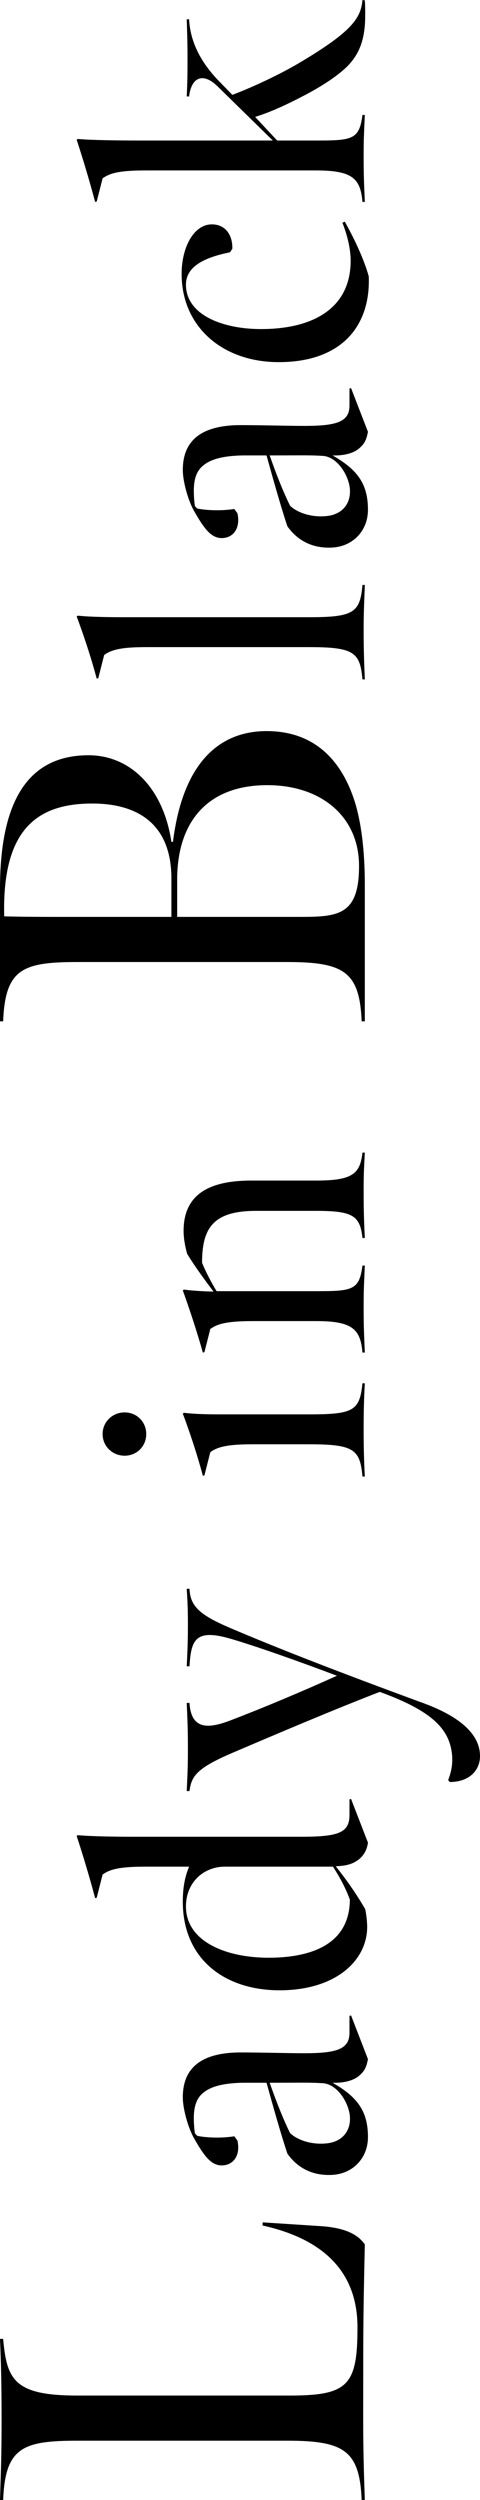 <?xml version="1.0" encoding="UTF-8"?>
<svg id="_レイヤー_2" data-name="レイヤー 2" xmlns="http://www.w3.org/2000/svg" viewBox="0 0 73.26 381.07">
  <g id="txt">
    <g>
      <path d="m55.2,381.07c-.32-7.52-2.64-9.04-11.36-9.04H11.84c-8.4,0-11.04,1.04-11.36,9.04h-.48c.16-4.96.24-7.12.24-12.24s-.08-8.8-.24-12.32h.48c.56,6.24,1.68,8.64,11.36,8.64h32.32c8.96,0,10.4-1.52,10.4-10.4,0-8.4-5.12-13.44-14.48-15.52v-.48l8.64.56c4.24.24,6,1.44,6.96,2.8-.16,7.44-.24,11.04-.24,18.48,0,9.04-.08,11.44.24,20.48h-.48Z"/>
      <path d="m50.76,331.51c-3,.18-5.34-1.02-6.9-3.24-.96-2.88-2.1-6.9-3.18-10.8h-3.66c-2.88.06-4.74.54-5.88,1.44-1.14.84-1.56,2.16-1.56,3.96,0,.6.06,1.74.18,2.34l.36.36c1.56.3,3.78.36,5.64.06l.48.66c.06.24.12.66.12,1.02,0,1.74-1.08,2.76-2.52,2.76-1.62,0-2.7-1.44-4.26-4.2-.96-1.74-1.68-4.56-1.68-6.18,0-3.6,1.8-6.84,8.82-6.84,3.36,0,7.2.12,9.78.12,4.98,0,6.84-.66,6.84-3.12v-2.58l.24-.06,2.58,6.66c-.24,1.2-.48,1.86-1.56,2.7-.66.48-1.92.96-3.84.9,3.78,2.16,5.4,4.32,5.4,8.28,0,3.24-2.34,5.58-5.4,5.76Zm-1.68-13.98c-1.86-.12-3.9-.06-7.92-.06,1.14,3.24,2.16,5.76,3.12,7.68,1.14,1.08,3.3,1.8,5.58,1.56,2.4-.24,3.72-1.92,3.54-4.14-.18-2.1-1.98-5.04-4.32-5.04Z"/>
      <path d="m15.66,285.73l-.9,3.54-.24.06c-.9-3.36-1.8-6.36-2.82-9.48l.18-.12c1.8.18,5.58.24,8.1.24h26.16c5.76,0,7.2-.72,7.2-3.36v-2.34l.24-.06,2.58,6.66c-.18,1.32-.84,2.22-1.68,2.76-.9.6-1.86.78-3.24.84,1.68,2.1,3.18,4.26,4.5,6.54.18.84.3,1.92.3,2.7,0,4.92-4.44,9.42-12.72,9.66-8.82.24-15.42-4.62-15.42-13.5,0-2.28.36-3.9.96-5.34h-6.72c-4.38,0-5.52.54-6.48,1.2Zm35.16-1.2h-16.5c-3.24,0-5.94,2.4-5.94,6.06,0,5.64,6.78,8.1,13.8,7.8,5.7-.24,11.16-2.22,11.22-8.82-.6-1.68-1.5-3.36-2.58-5.04Z"/>
      <path d="m68.64,271.63l-.24-.3c.42-1.08.72-2.28.6-3.78-.36-4.14-3.3-6.84-11.04-9.66-6.84,2.64-15.48,6.3-22.5,9.3-5.46,2.34-6.24,3.54-6.54,5.82h-.42c.12-2.7.18-3.72.18-6.48s-.06-4.14-.18-6.96h.42c.24,4.02,2.76,3.96,6,2.76,4.92-1.86,11.34-4.56,16.5-6.9-5.7-2.16-12.66-4.62-16.44-5.7-5.28-1.5-5.82.42-6.06,4.26h-.42c.12-2.4.18-3.96.18-6.48,0-2.16-.06-3.36-.18-5.34h.42c.12,2.64,1.5,3.96,6.12,5.94,7.44,3.18,16.92,6.84,28.5,11.1,1.92.72,9.72,3.18,9.72,8.46,0,2.28-1.74,3.96-4.62,3.96Z"/>
      <path d="m19.02,221.89c-1.86,0-3.36-1.44-3.36-3.3s1.5-3.3,3.36-3.3,3.3,1.44,3.3,3.3-1.44,3.3-3.3,3.3Zm36.3,3.18c-.36-4.14-1.32-4.92-8.1-4.92h-8.7c-3.42,0-5.22.3-6.42,1.2l-.9,3.54-.24.06c-.96-3.6-2.16-7.08-3.06-9.48l.18-.12c1.5.18,3.18.24,5.7.24h13.38c6.78,0,7.74-.54,8.16-4.74h.36c-.12,2.22-.18,4.08-.18,6.96s.06,4.92.18,7.26h-.36Z"/>
      <path d="m55.32,206.17c-.3-3.6-1.56-4.8-7.08-4.8h-9.66c-4.38,0-5.52.54-6.48,1.2l-.9,3.54-.24.06c-.84-3-1.98-6.48-3.06-9.48l.18-.12c1.32.18,3.54.3,4.5.3-1.26-1.68-2.82-3.78-4.02-5.76-.3-1.08-.54-2.34-.54-3.48,0-5.1,3.24-7.68,10.32-7.68h9.96c5.58,0,6.66-1.08,7.02-4.26h.36c-.12,2.46-.18,3.06-.18,5.94s.06,4.62.18,7.08h-.36c-.36-3.48-1.56-4.14-7.14-4.14h-9.12c-6.6,0-8.22,2.7-8.22,7.92.54,1.32,1.38,2.94,2.22,4.32h15.12c5.58,0,6.66-.12,7.14-3.9h.36c-.12,2.88-.18,3.48-.18,6.36s.06,3.96.18,6.9h-.36Z"/>
      <path d="m55.2,155.68c-.32-7.52-2.64-9.04-11.36-9.04H11.84c-8.4,0-11.04,1.04-11.36,9.04h-.48v-20.16c0-11.68,3.2-20.4,13.52-20.4,6.16,0,11.36,4.72,12.64,13.2h.24c1.44-11.6,6.72-16.96,14.48-16.88,7.36.08,11.36,4.72,13.28,10.8,1.2,3.92,1.52,8.56,1.52,12.72v20.72h-.48Zm-29.04-21.76c0-8.24-5.04-11.44-12.08-11.44-8.64,0-13.76,4.16-13.44,17.2,3.44.08,5.6.08,9.12.08h16.4v-5.84Zm14.64-14.24c-9.28,0-13.76,5.76-13.76,14.4v5.68h18.72c5.84,0,9.04-.24,9.04-7.76s-5.76-12.32-14-12.32Z"/>
      <path d="m47.22,94.08c6.78,0,7.74-.72,8.1-4.92h.36c-.06,2.1-.18,3.84-.18,6.72s.06,4.92.18,7.68h-.36c-.36-4.14-1.32-4.92-8.1-4.92h-24.9c-3.42,0-5.22.3-6.42,1.2l-.9,3.54-.24.06c-.96-3.6-2.16-7.08-3.06-9.48l.18-.12c1.5.18,4.38.24,6.9.24h28.44Z"/>
      <path d="m50.76,83.46c-3,.18-5.34-1.02-6.9-3.24-.96-2.88-2.1-6.9-3.18-10.8h-3.66c-2.88.06-4.74.54-5.88,1.44-1.14.84-1.56,2.16-1.56,3.96,0,.6.06,1.74.18,2.34l.36.36c1.56.3,3.78.36,5.64.06l.48.66c.06.24.12.66.12,1.02,0,1.74-1.08,2.76-2.52,2.76-1.62,0-2.7-1.44-4.26-4.2-.96-1.74-1.68-4.56-1.68-6.18,0-3.6,1.8-6.84,8.82-6.84,3.36,0,7.2.12,9.78.12,4.98,0,6.84-.66,6.84-3.12v-2.58l.24-.06,2.58,6.66c-.24,1.2-.48,1.86-1.56,2.7-.66.48-1.92.96-3.84.9,3.78,2.16,5.4,4.32,5.4,8.28,0,3.24-2.34,5.58-5.4,5.76Zm-1.68-13.98c-1.86-.12-3.9-.06-7.92-.06,1.14,3.24,2.16,5.76,3.12,7.68,1.14,1.08,3.3,1.8,5.58,1.56,2.4-.24,3.72-1.92,3.54-4.14-.18-2.1-1.98-5.04-4.32-5.04Z"/>
      <path d="m53.52,39.72c0-1.8-.54-3.96-1.26-5.76l.36-.18c1.44,2.58,2.88,5.58,3.66,8.34.3,7.5-4.08,13.08-13.74,13.08-8.58,0-14.82-5.4-14.82-13.44,0-4.08,1.86-7.56,4.62-7.56,2.1,0,3.18,1.68,3.12,3.72l-.36.54c-3.9.78-6.72,2.16-6.72,4.92,0,4.68,5.7,6.78,11.46,6.78,7.8,0,13.68-3.06,13.68-10.44Z"/>
      <path d="m42.3,21.42h5.88c5.58,0,6.66-.12,7.14-3.9h.36c-.12,2.88-.18,3.48-.18,6.36s.06,3.96.18,6.9h-.36c-.3-3.6-1.56-4.8-7.08-4.8h-26.1c-4.38,0-5.52.54-6.48,1.2l-.9,3.54-.24.06c-.9-3.36-1.8-6.36-2.82-9.48l.18-.12c1.86.18,5.88.24,9.66.24h20.1l-8.46-8.28c-2.16-2.1-3.96-1.44-4.32,1.56h-.36c.12-2.34.12-3.84.12-6.18,0-2.1-.06-3.54-.12-5.58h.36c.18,3.3,1.62,6.3,4.32,9.18l2.28,2.34c2.88-1.08,7.2-3.06,10.5-5.04,7.74-4.62,9.12-6.66,9.36-9.42l.36.06c.06.72.06,1.62.06,2.28,0,3.9-1.02,6.06-2.82,7.86-1.5,1.44-3.78,2.94-6.54,4.38-2.64,1.38-5.1,2.52-7.44,3.24l3.36,3.6Z"/>
    </g>
  </g>
</svg>